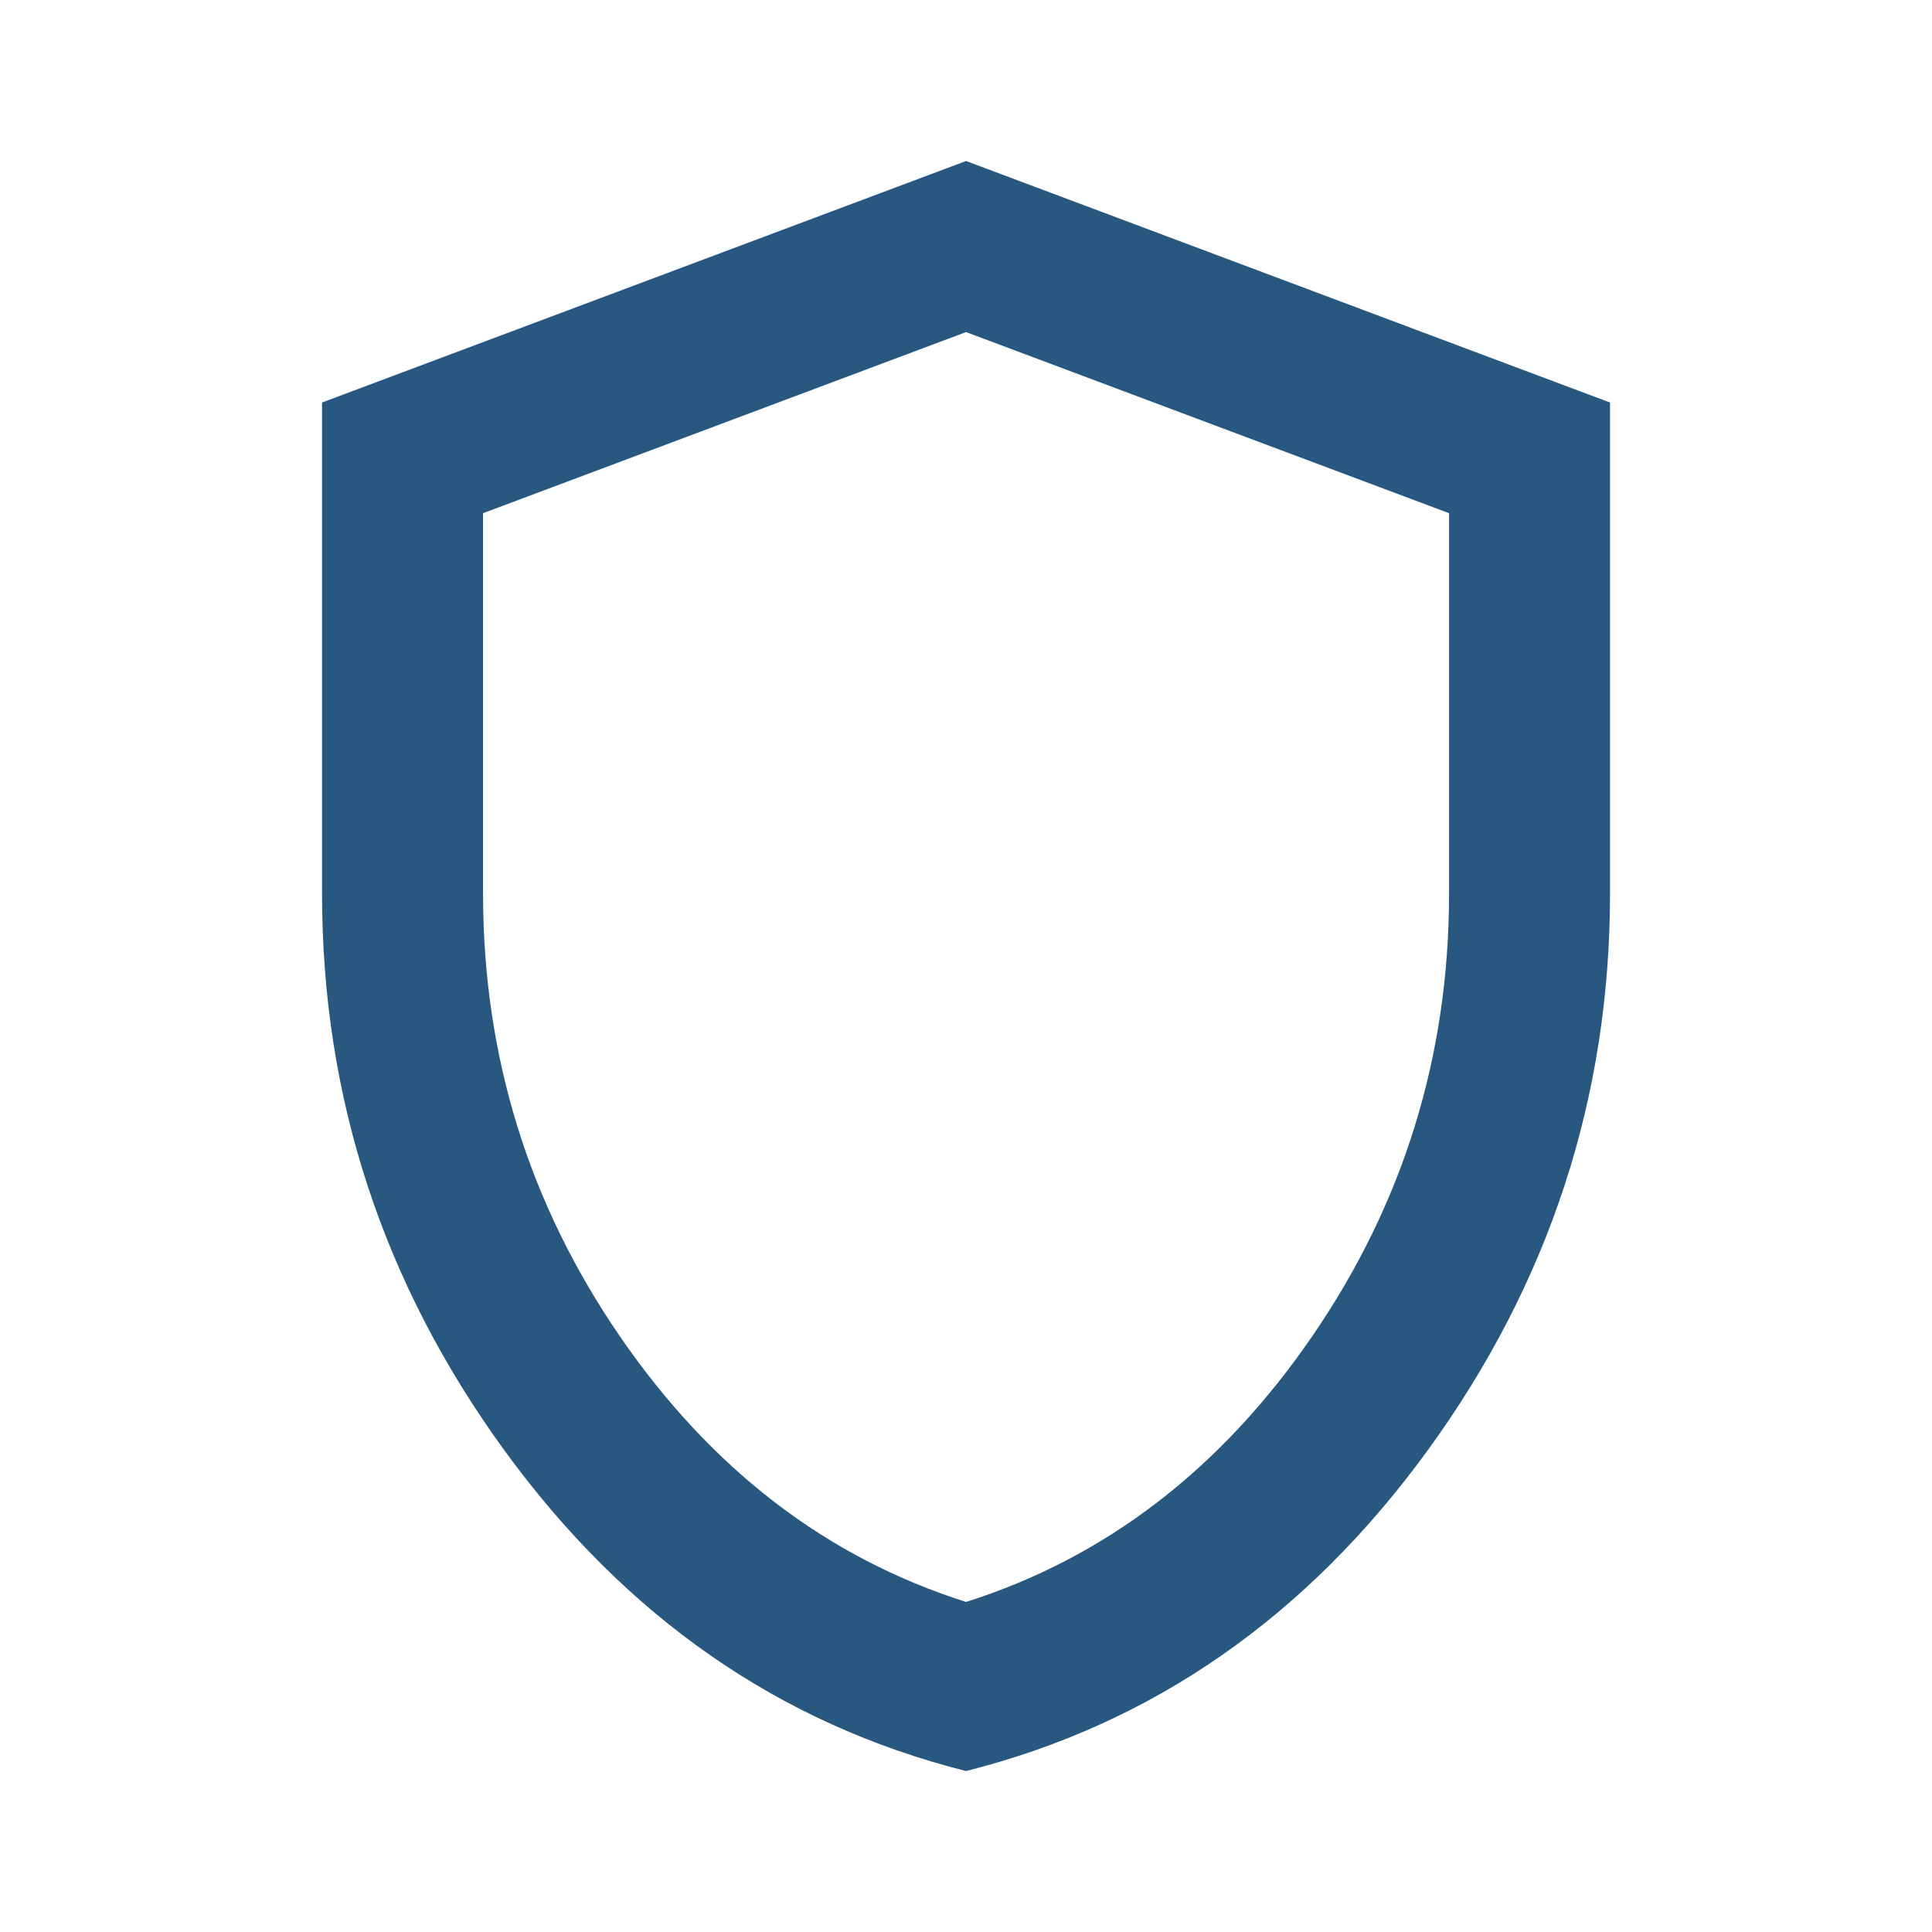 <svg width="35" height="35" viewBox="0 0 35 35" fill="none" xmlns="http://www.w3.org/2000/svg">
<g clip-path="url(#clip0_282_11390)">
<mask id="mask0_282_11390" style="mask-type:alpha" maskUnits="userSpaceOnUse" x="0" y="0" width="35" height="35">
<rect width="35" height="35" fill="#D9D9D9"/>
</mask>
<g mask="url(#mask0_282_11390)">
<path d="M17.501 32.084C14.122 31.233 11.333 29.295 9.133 26.269C6.934 23.242 5.834 19.882 5.834 16.188V7.292L17.501 2.917L29.167 7.292V16.188C29.167 19.882 28.067 23.242 25.868 26.269C23.668 29.295 20.879 31.233 17.501 32.084ZM17.501 29.021C20.028 28.219 22.119 26.615 23.771 24.209C25.424 21.802 26.251 19.129 26.251 16.188V9.297L17.501 6.016L8.751 9.297V16.188C8.751 19.129 9.577 21.802 11.23 24.209C12.883 26.615 14.973 28.219 17.501 29.021Z" fill="#285780"/>
</g>
</g>
<defs>
<clipPath id="clip0_282_11390">
<rect width="35" height="35" fill="white"/>
</clipPath>
</defs>
</svg>
